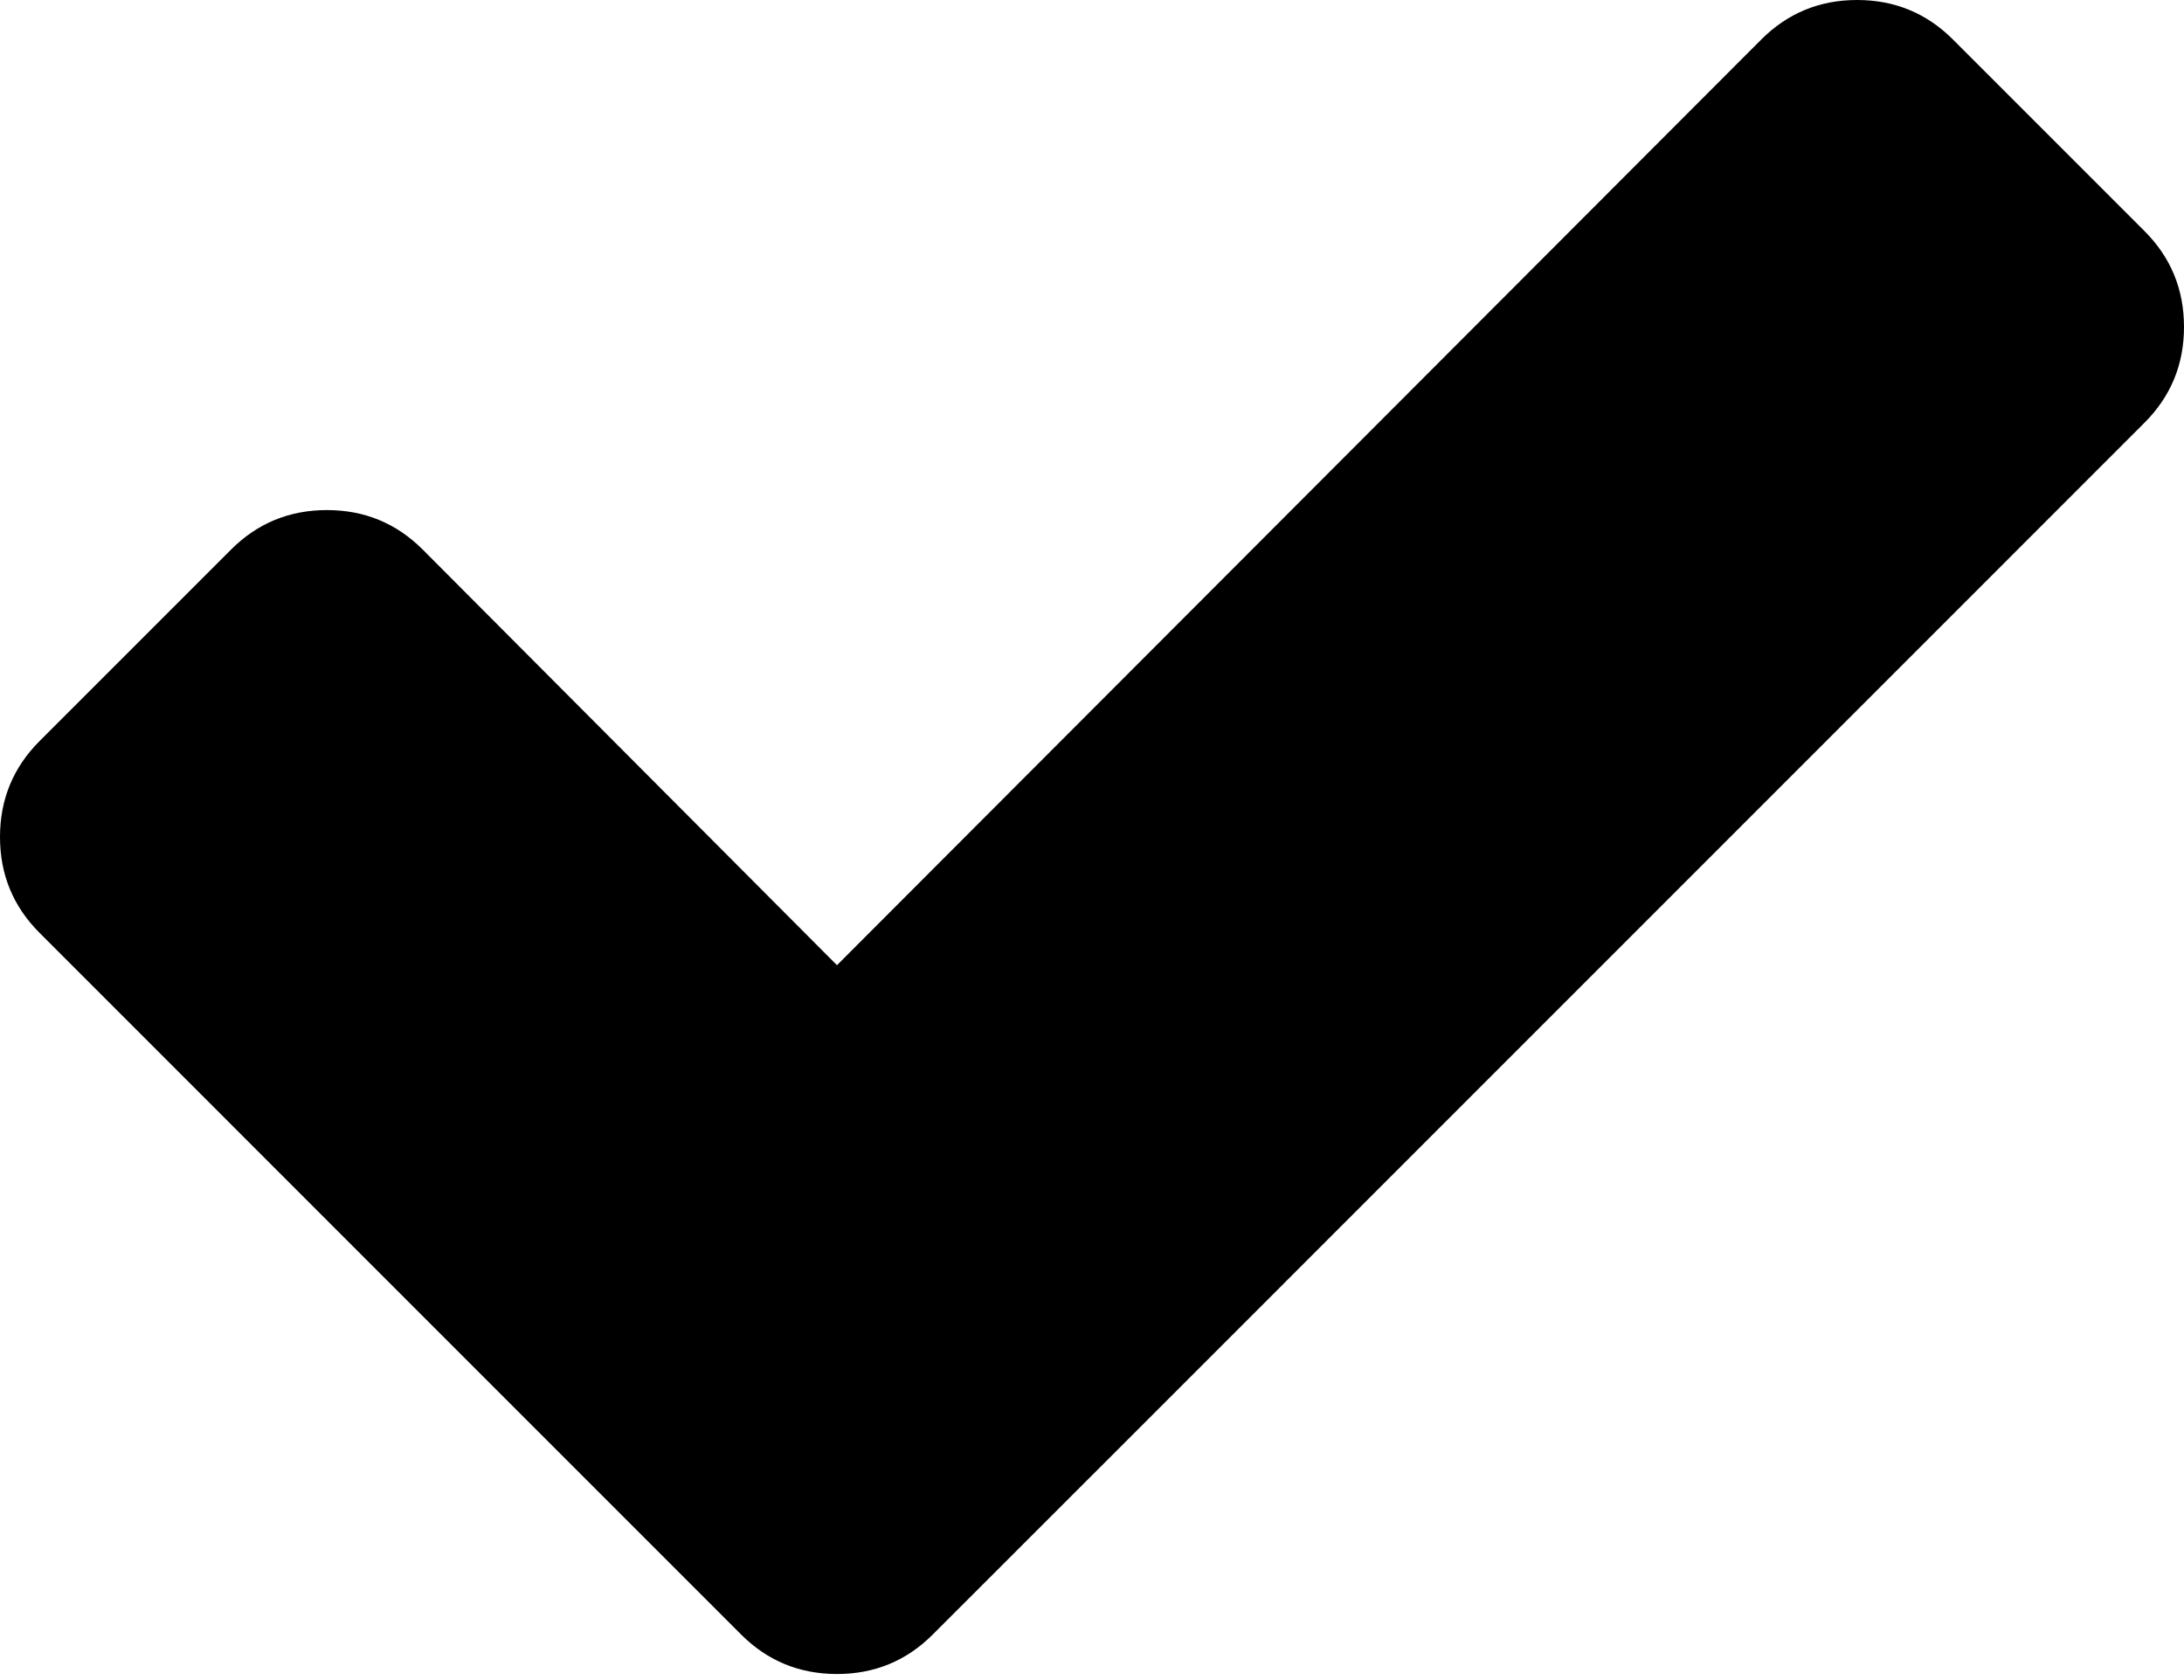 <svg width="26" height="20" viewBox="0 0 26 20" fill="none" xmlns="http://www.w3.org/2000/svg">
<path d="M25.53 2.751C25.843 3.064 26 3.444 26 3.892C26 4.339 25.843 4.719 25.53 5.032L13.386 17.177L11.104 19.458C10.791 19.771 10.411 19.928 9.964 19.928C9.517 19.928 9.136 19.771 8.823 19.458L6.542 17.177L0.47 11.104C0.157 10.791 0 10.411 0 9.964C0 9.517 0.157 9.136 0.47 8.823L2.751 6.542C3.064 6.229 3.444 6.072 3.892 6.072C4.339 6.072 4.719 6.229 5.032 6.542L9.964 11.49L20.968 0.47C21.281 0.157 21.661 0 22.108 0C22.556 0 22.936 0.157 23.249 0.47L25.53 2.751Z" fill="#C22719" style="fill:#C22719;fill:color(display-p3 0.761 0.153 0.098);fill-opacity:1;"/>
</svg>
